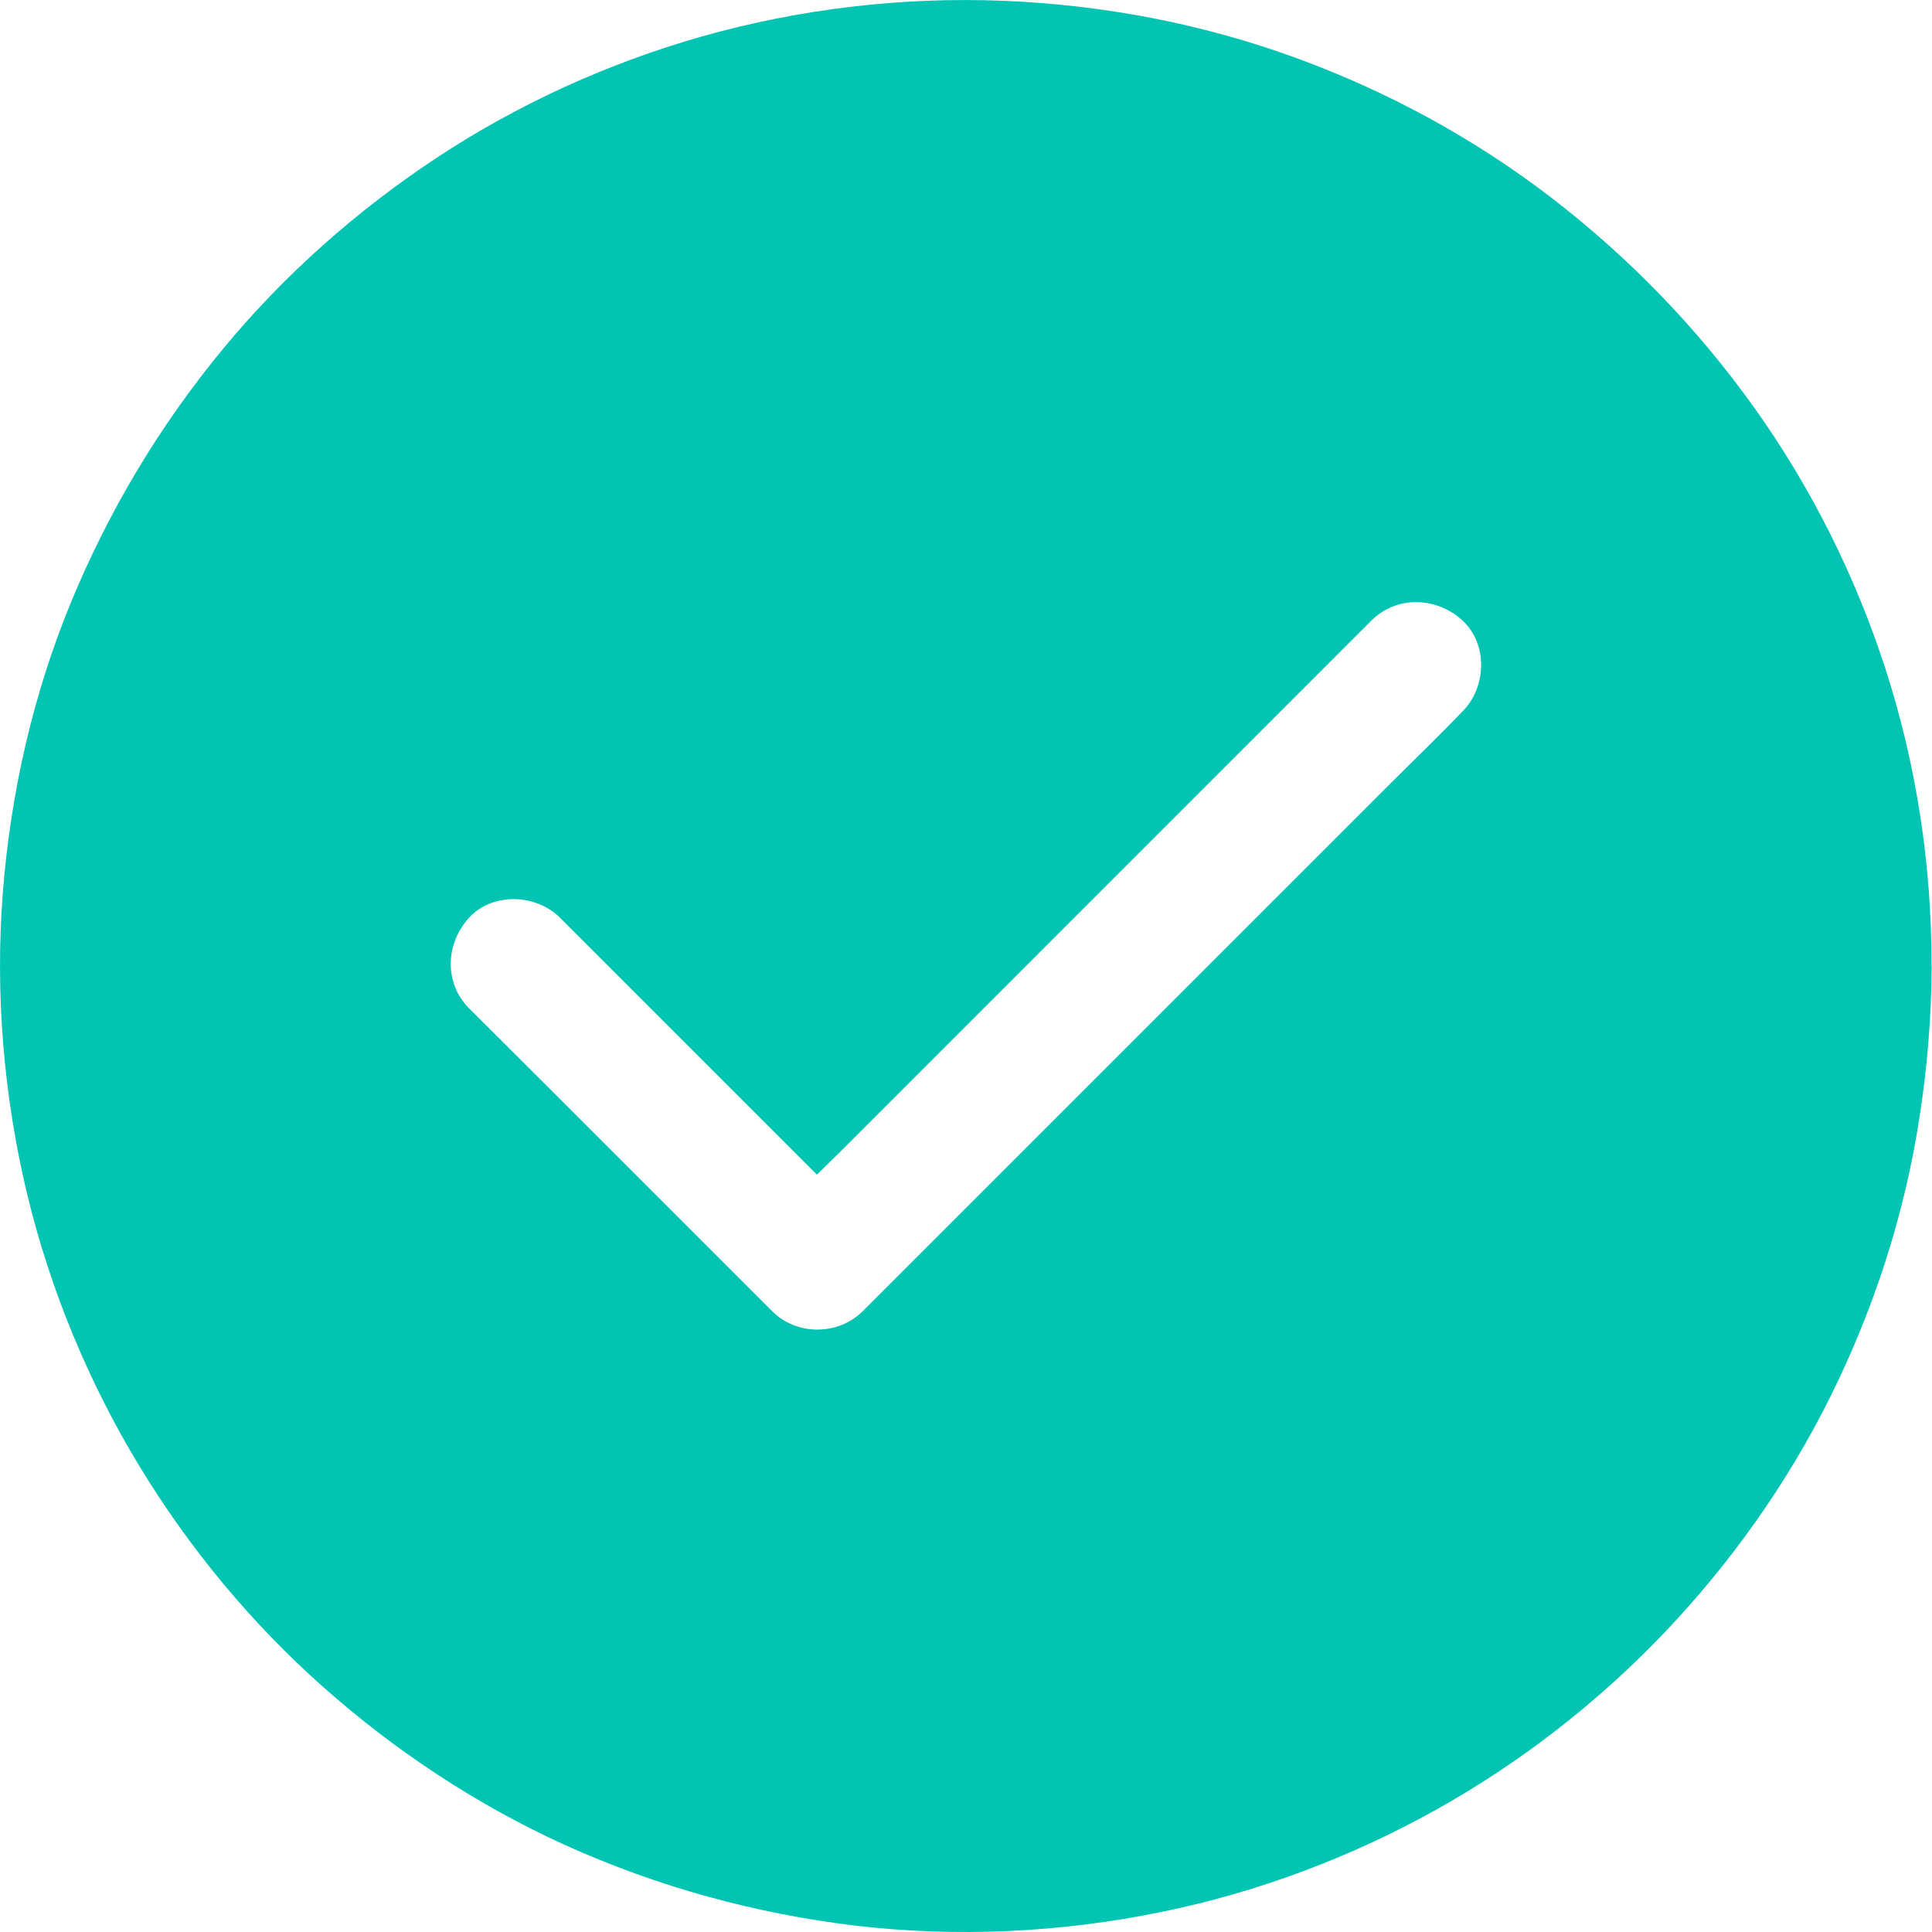 <svg xmlns="http://www.w3.org/2000/svg" width="24" height="24" viewBox="0 0 24 24">
    <g fill="none" fill-rule="evenodd">
        <g fill="#01C4B3">
            <g>
                <g>
                    <path d="M23.421 8.306c-.374-1.154-.923-2.253-1.627-3.239-.71-.994-1.558-1.87-2.526-2.614-.957-.734-2.023-1.314-3.157-1.729C14.946.296 13.707.06 12.465.01c-1.26-.051-2.534.1-3.75.444-1.161.33-2.281.84-3.289 1.505-.997.658-1.901 1.46-2.66 2.38-.788.956-1.418 2.011-1.889 3.154C.407 8.64.131 9.857.035 11.092c-.097 1.25.01 2.527.305 3.753.287 1.183.76 2.328 1.393 3.37.62 1.021 1.394 1.955 2.287 2.746.897.796 1.91 1.463 3.002 1.96 1.148.518 2.356.85 3.605 1 1.264.148 2.551.086 3.795-.169 1.19-.242 2.348-.675 3.412-1.268 1.042-.58 2.001-1.324 2.829-2.189.83-.87 1.537-1.863 2.072-2.94.545-1.096.927-2.275 1.111-3.484.096-.62.147-1.245.15-1.872l-.002-.002c.003-1.25-.188-2.502-.573-3.691zm-5.252.53l-.013.013c-.295.308-.604.604-.904.904l-1.859 1.859-2.16 2.16-1.775 1.775-.74.74c-.306.306-.824.306-1.127 0l-.463-.463-2.026-2.026c-.426-.424-.849-.85-1.274-1.271-.317-.317-.293-.81 0-1.128.292-.317.831-.295 1.127 0l.463.463 2.026 2.026.704.704c.12-.117.24-.234.356-.35l6.534-6.535c.317-.313.81-.292 1.128 0 .322.293.299.833.003 1.129z" transform="translate(-1142 -900) translate(545 812) translate(597 88)"/>
                </g>
            </g>
        </g>
    </g>
</svg>
